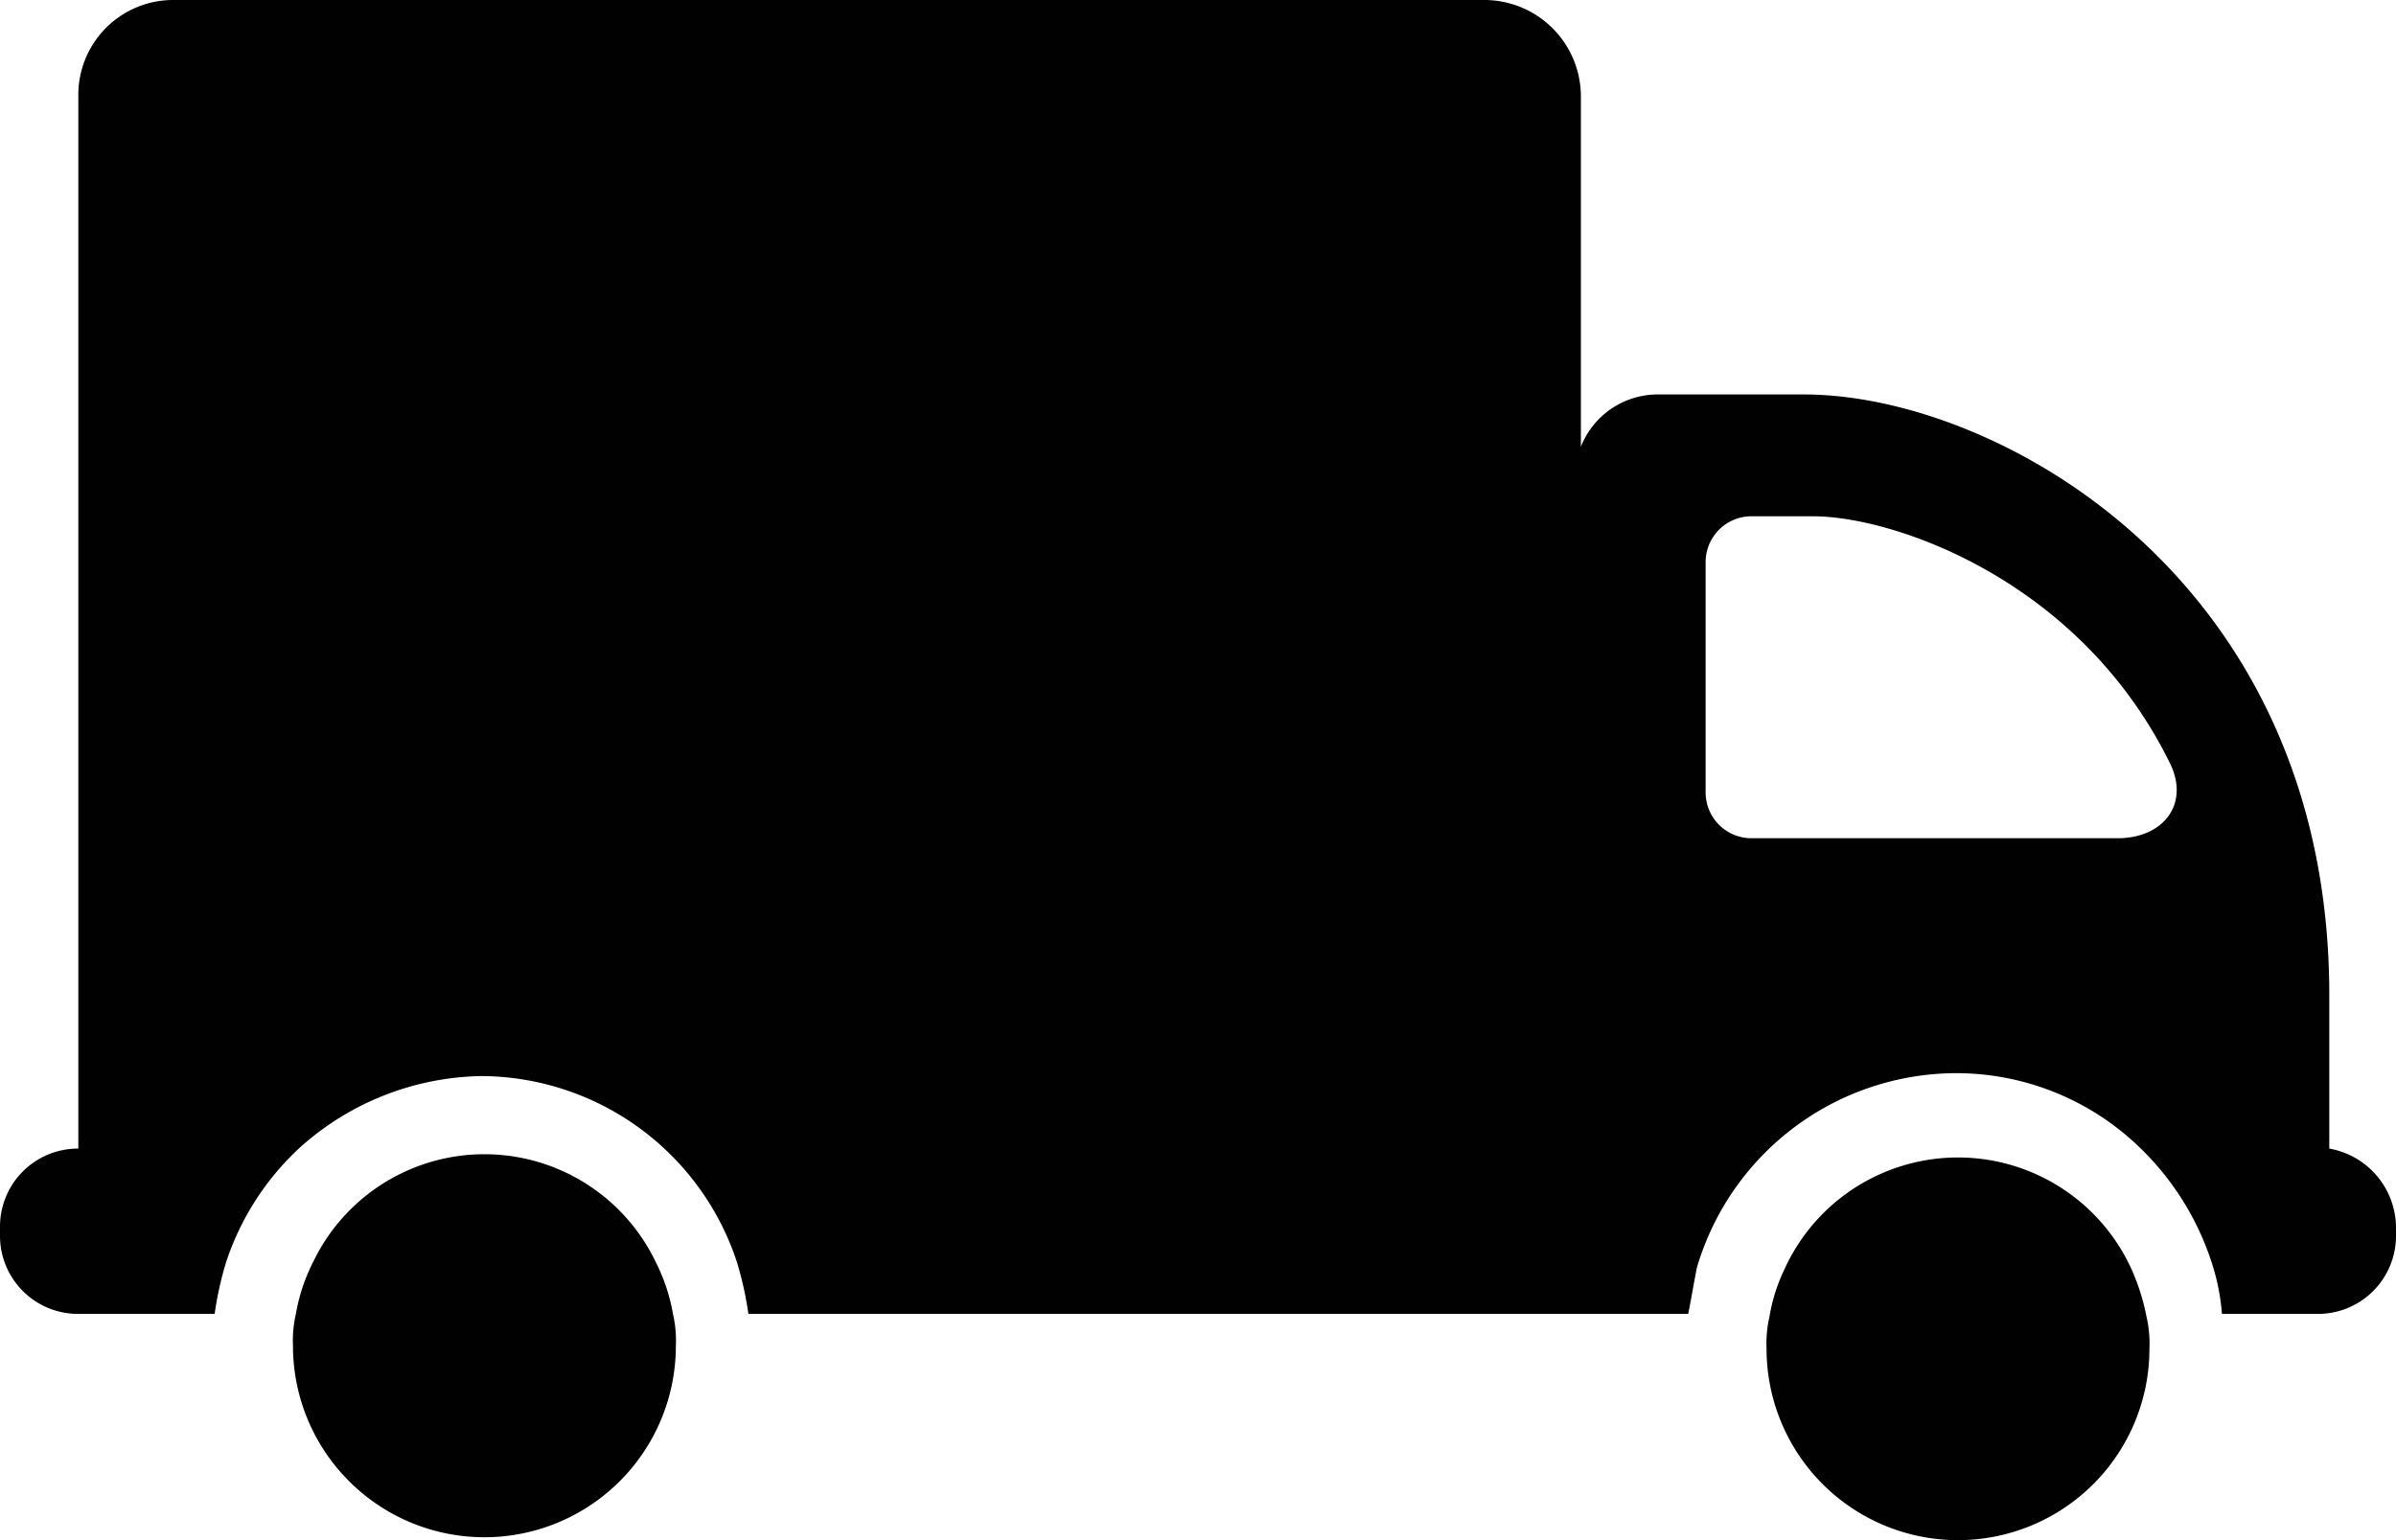 <svg xmlns="http://www.w3.org/2000/svg" viewBox="0 0 82.6 53.1"><defs><style>.cls-1{fill:#010101;}</style></defs><title>Asset 1</title><g id="Layer_2" data-name="Layer 2"><g id="Layer_1-2" data-name="Layer 1"><path class="cls-1" d="M0,42.3v.3a2.69,2.69,0,0,0,2.7,2.7H7.4a11.63,11.63,0,0,1,.4-1.8,9.37,9.37,0,0,1,2.5-3.9,9.58,9.58,0,0,1,6.3-2.5,9.32,9.32,0,0,1,8.8,6.4,11.63,11.63,0,0,1,.4,1.8H58.2c.1-.5.2-1.1.3-1.6A9.34,9.34,0,0,1,67.4,37a9.1,9.1,0,0,1,6.3,2.5,9.64,9.64,0,0,1,2.6,4.2,7.58,7.58,0,0,1,.3,1.6h3.3a2.69,2.69,0,0,0,2.7-2.7v-.3a2.78,2.78,0,0,0-2.3-2.7V34.3c0-14.4-11.5-20.7-18.1-20.7H57.1a2.85,2.85,0,0,0-2.6,1.8V3.3A3.33,3.33,0,0,0,51.2,0H6A3.27,3.27,0,0,0,2.7,3.3V39.6A2.69,2.69,0,0,0,0,42.3ZM58.8,19.4a1.58,1.58,0,0,1,1.6-1.6h2.1c2.8,0,9.2,2.2,12.3,8.5.7,1.4-.2,2.6-1.8,2.6H60.4a1.58,1.58,0,0,1-1.6-1.6Z"/><path class="cls-1" d="M61.5,43.8a6.57,6.57,0,0,1,12,0,7.49,7.49,0,0,1,.5,1.6,4.1,4.1,0,0,1,.1,1.1,6.6,6.6,0,0,1-13.2,0,4.1,4.1,0,0,1,.1-1.1A6,6,0,0,1,61.5,43.8Z"/><path class="cls-1" d="M10.8,43.5a6.55,6.55,0,0,1,11.8,0,6.36,6.36,0,0,1,.6,1.8,4.1,4.1,0,0,1,.1,1.1,6.6,6.6,0,1,1-13.2,0,4.1,4.1,0,0,1,.1-1.1A6.36,6.36,0,0,1,10.8,43.5Z"/></g></g></svg>